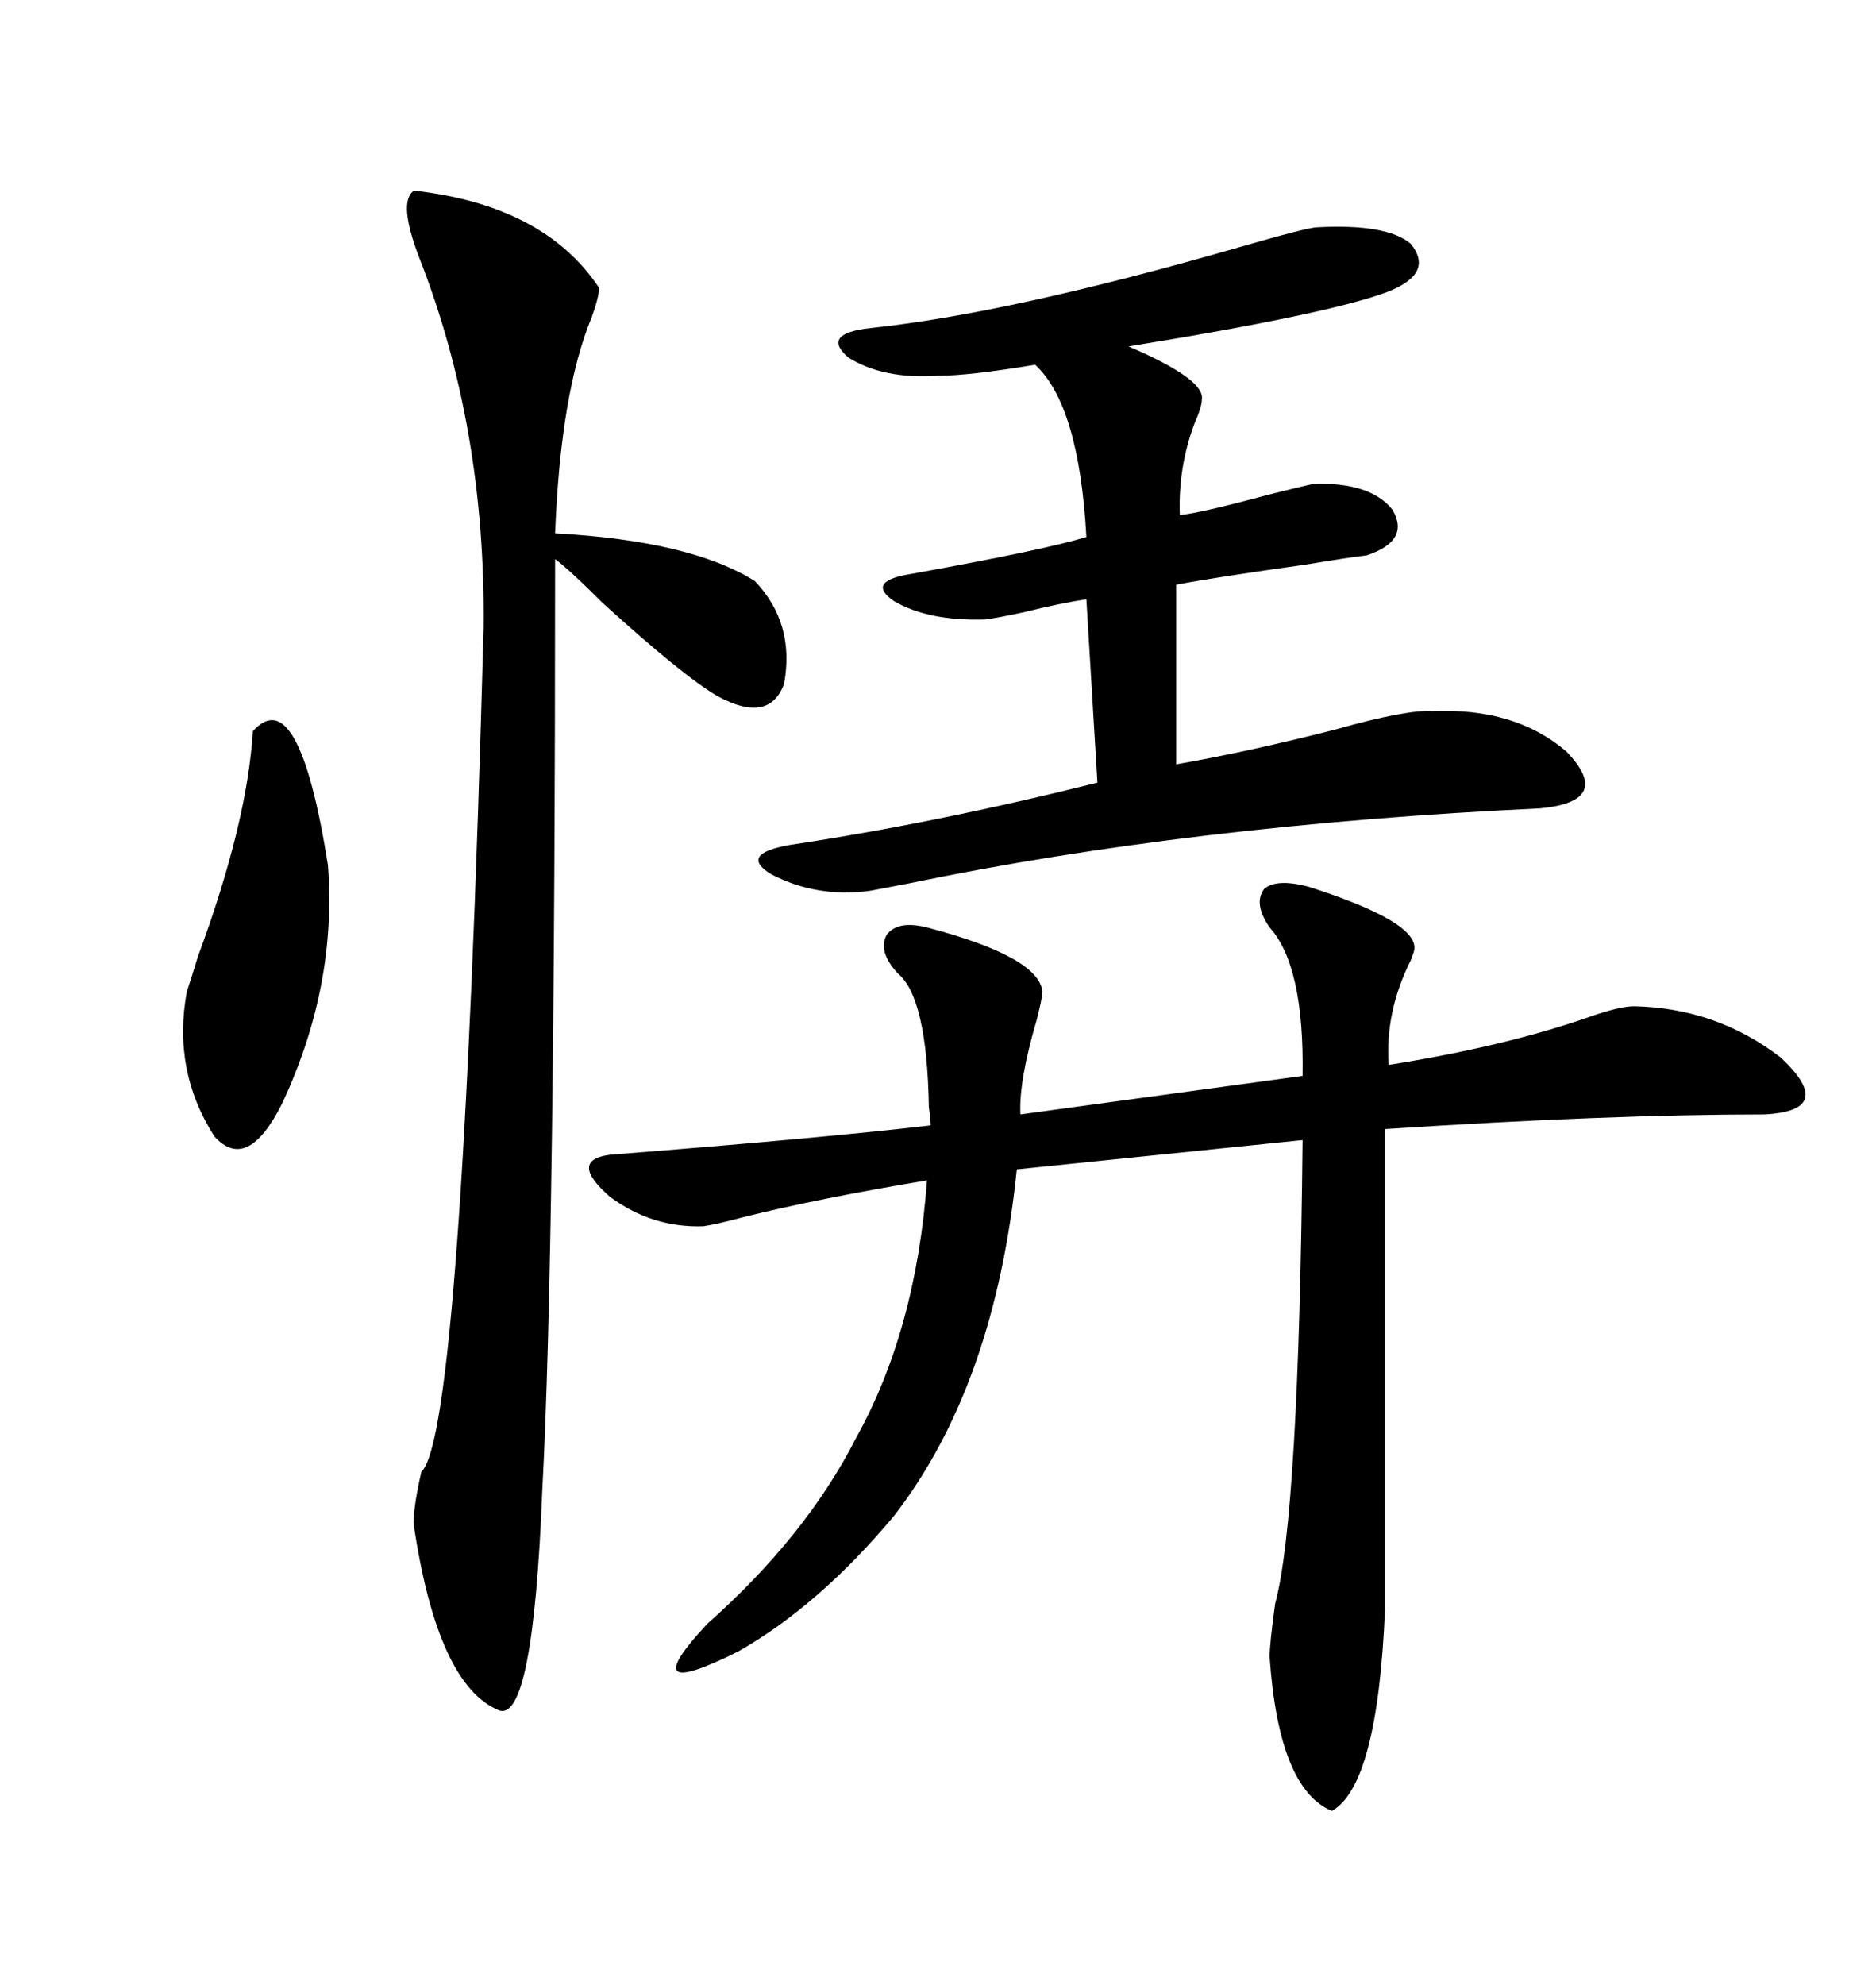 <svg xmlns="http://www.w3.org/2000/svg" xmlns:xlink="http://www.w3.org/1999/xlink" width="300" height="317.285"><path d="M203.03 148.24L203.03 148.24Q200.39 144.43 202.15 142.09L202.15 142.09Q204.20 140.33 209.47 141.80L209.47 141.80Q226.76 147.36 226.17 151.76L226.17 151.76Q226.17 152.05 225.59 153.52L225.59 153.52Q221.48 161.72 222.07 170.21L222.07 170.21Q240.53 167.29 254.00 162.60L254.00 162.60Q258.98 160.84 261.33 160.84L261.33 160.84Q274.51 161.13 284.77 169.04L284.77 169.04Q293.85 177.54 282.13 178.13L282.13 178.13Q257.23 178.13 221.48 180.47L221.48 180.47L221.48 257.23Q220.31 285.35 212.99 289.45L212.99 289.45Q204.49 285.94 203.03 264.84L203.03 264.84Q203.03 262.79 203.91 256.35L203.91 256.35Q207.71 242.29 208.30 182.23L208.30 182.23L162.60 186.91Q159.08 221.48 142.97 242.29L142.97 242.29Q130.96 256.64 118.07 263.96L118.07 263.96Q101.07 272.46 113.09 259.57L113.09 259.57Q128.91 245.51 136.82 229.98L136.82 229.98Q146.48 212.70 148.24 188.67L148.24 188.67Q130.66 191.60 118.95 194.53L118.95 194.53Q114.55 195.70 112.50 196.00L112.50 196.00Q104.30 196.29 97.56 191.31L97.56 191.31Q90.82 185.45 97.56 184.57L97.56 184.57Q131.25 181.93 148.83 179.88L148.83 179.88Q148.83 179.00 148.54 176.95L148.54 176.95Q148.24 159.38 143.55 155.57L143.55 155.57Q140.33 152.05 141.80 149.41L141.80 149.41Q143.55 147.07 148.24 148.24L148.24 148.24Q166.11 152.93 166.70 158.50L166.70 158.50Q166.70 159.38 165.82 162.89L165.82 162.89Q162.89 172.85 163.18 178.13L163.18 178.13L208.30 171.97Q208.59 154.39 203.03 148.24ZM66.21 30.47L66.21 30.47Q87.01 32.81 95.80 46.00L95.80 46.00Q95.80 47.46 94.63 50.68L94.63 50.68Q89.65 62.70 88.77 85.25L88.77 85.25Q110.45 86.43 120.70 92.87L120.70 92.87Q127.15 99.61 125.39 109.28L125.39 109.28Q123.05 115.72 114.84 111.33L114.84 111.33Q109.28 108.11 96.39 96.39L96.39 96.39Q91.11 91.11 88.77 89.36L88.77 89.36Q88.77 200.10 86.72 238.18L86.72 238.18Q85.25 275.68 79.69 273.34L79.69 273.34Q70.02 269.24 66.21 244.04L66.21 244.04Q65.92 241.70 67.38 235.25L67.38 235.25Q73.83 229.39 77.34 100.20L77.34 100.20Q77.64 68.26 67.09 41.31L67.09 41.31Q63.57 32.23 66.21 30.47ZM210.64 36.33L210.64 36.33Q221.78 35.74 225.59 38.96L225.59 38.96Q229.39 43.65 222.07 46.58L222.07 46.58Q212.99 50.10 180.47 55.37L180.47 55.37Q192.77 60.64 192.19 63.87L192.19 63.87Q192.19 65.04 191.02 67.68L191.02 67.68Q188.38 74.71 188.67 82.32L188.67 82.32Q191.89 82.03 202.73 79.10L202.73 79.10Q208.59 77.64 210.06 77.34L210.06 77.34Q219.14 77.05 222.66 81.45L222.66 81.45Q225.59 86.43 218.55 88.77L218.55 88.77Q215.92 89.06 208.89 90.23L208.89 90.23Q194.24 92.29 188.09 93.46L188.09 93.46L188.09 122.17Q199.80 120.12 213.57 116.60L213.57 116.60Q225 113.38 229.10 113.67L229.10 113.67Q242.29 113.09 250.49 120.12L250.49 120.12Q258.11 128.03 246.39 129.20L246.39 129.20Q190.43 131.84 145.31 141.21L145.31 141.21Q140.63 142.09 139.16 142.38L139.16 142.38Q130.66 143.55 123.34 139.75L123.34 139.75Q118.07 136.52 126.27 135.06L126.27 135.06Q149.71 131.54 175.49 125.10L175.49 125.10L173.73 95.80Q169.63 96.39 163.77 97.85L163.77 97.85Q159.67 98.73 157.62 99.02L157.62 99.02Q148.54 99.32 142.97 96.09L142.97 96.09Q138.28 92.87 145.90 91.70L145.90 91.70Q166.99 87.89 173.73 85.84L173.73 85.84Q172.56 64.75 165.53 58.30L165.53 58.30Q154.98 60.06 150 60.06L150 60.06Q141.21 60.64 135.64 57.13L135.64 57.13Q131.25 53.32 139.16 52.44L139.16 52.44Q161.43 50.10 198.05 39.55L198.05 39.55Q209.18 36.33 210.64 36.33ZM40.43 116.89L40.43 116.89Q47.75 108.69 52.44 138.28L52.44 138.28Q53.91 157.62 45.12 176.37L45.12 176.37Q39.55 187.50 34.28 181.64L34.28 181.64Q27.54 171.09 29.88 158.50L29.88 158.50Q30.47 156.74 31.64 152.93L31.64 152.93Q39.55 131.54 40.43 116.89Z"/></svg>